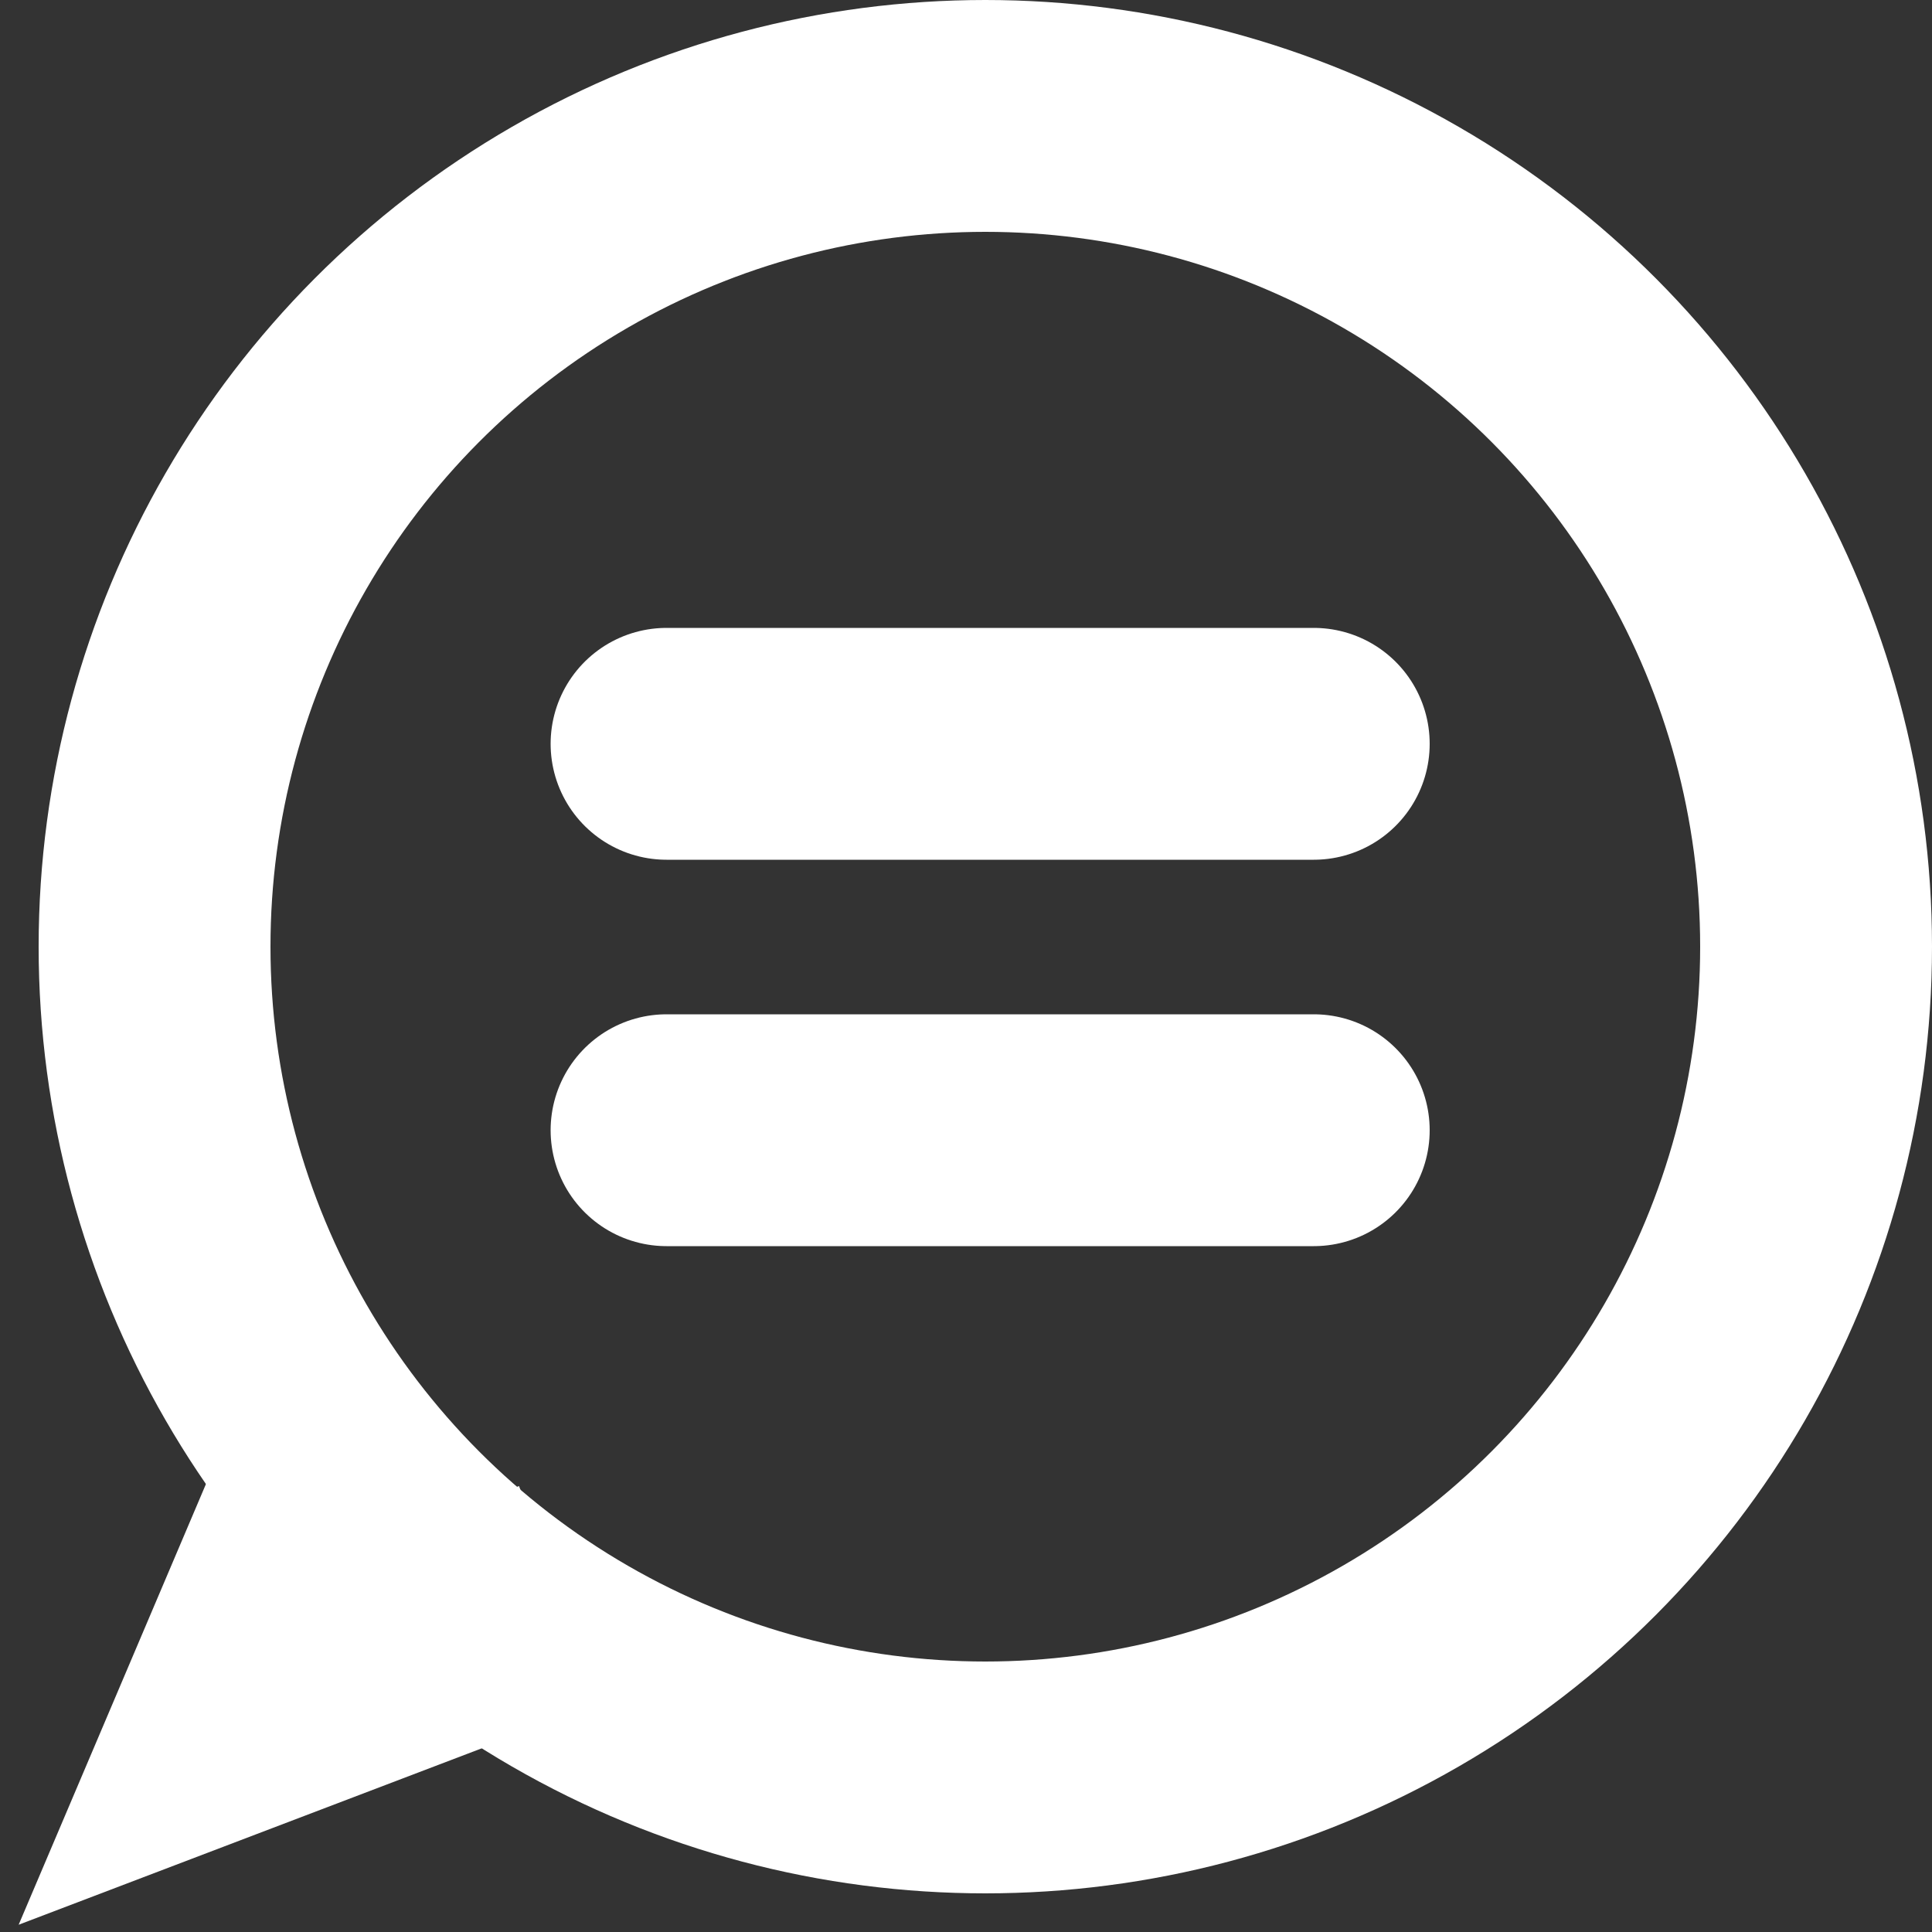 <?xml version="1.0" encoding="UTF-8"?> <svg xmlns="http://www.w3.org/2000/svg" width="100" height="100" viewBox="0 0 100 100" fill="none"><rect x="0" y="0" width="100" height="100" fill="#333333" stroke="none"/><g id="Group 8009"><circle id="Ellipse 145" cx="51" cy="49" r="43" stroke="white" stroke-width="12"></circle><path id="Vector 8" d="M18.8 73L12 89L29 82.524" stroke="white" stroke-width="12"></path><path id="Vector 9" d="M34.5 58.5H68M34.5 38.5H68" stroke="white" stroke-width="12" stroke-linecap="round"></path></g></svg> 